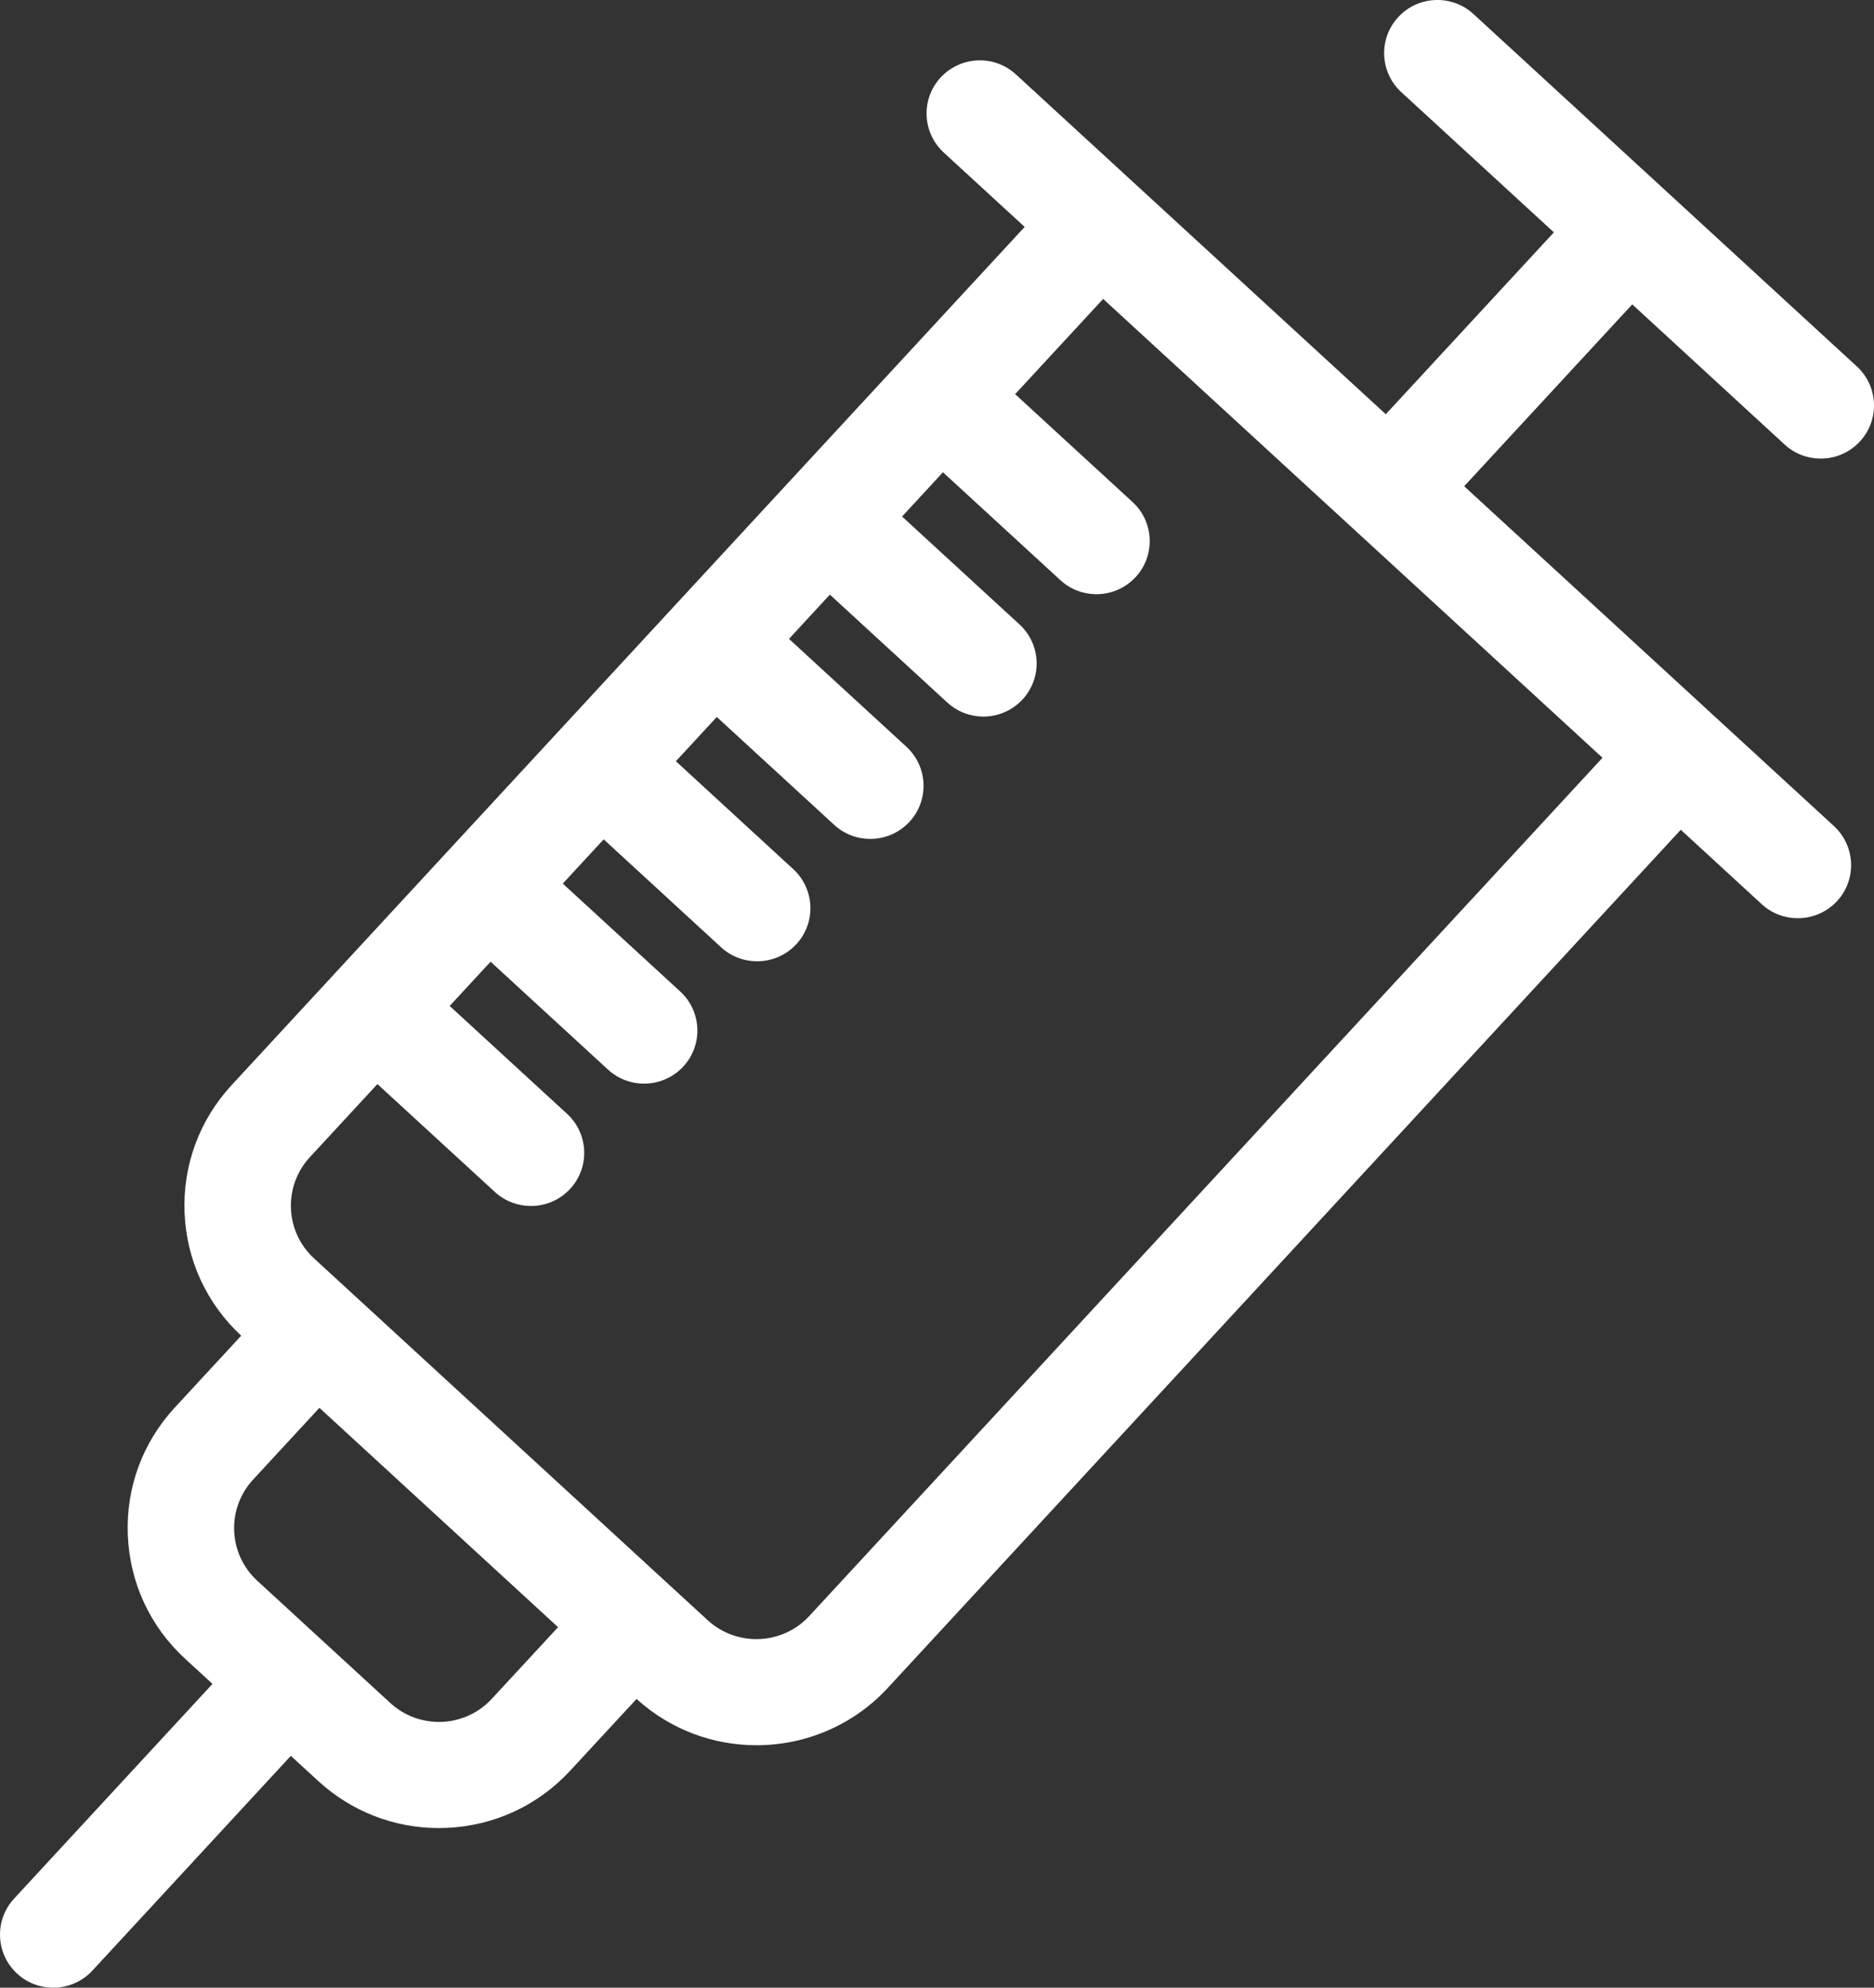 <?xml version="1.0" encoding="UTF-8"?>
<svg width="83px" height="88px" viewBox="0 0 83 88" version="1.1" xmlns="http://www.w3.org/2000/svg" xmlns:xlink="http://www.w3.org/1999/xlink">
    <rect x="0" y="0" width="83" height="88" fill="#333333" stroke="none"/>
    <!-- Generator: Sketch 50.2 (55047) - http://www.bohemiancoding.com/sketch -->
    <title>Vaccine</title>
    <desc>Created with Sketch.</desc>
    <defs></defs>
    <g id="Journey-of-a-Dollar" stroke="none" stroke-width="1" fill="none" fill-rule="evenodd">
        <g id="Experience" transform="translate(-1173, -8425)" fill="#FFFFFF" fill-rule="nonzero">
            <g id="6" transform="translate(-6, 7759)">
                <g id="Vaccine-Icon" transform="translate(1145, 635)">
                    <g id="Vaccine" transform="translate(34, 31)">
                        <path d="M79.042,19.681 C79.495,20.098 80.067,20.303 80.641,20.303 C81.276,20.303 81.911,20.048 82.375,19.546 C83.259,18.592 83.198,17.104 82.24,16.223 L73.754,8.425 C73.754,8.425 73.752,8.425 73.752,8.423 C73.752,8.422 73.751,8.423 73.751,8.422 L65.261,0.622 C64.307,-0.257 62.81,-0.198 61.929,0.757 C61.045,1.712 61.107,3.199 62.064,4.08 L68.821,10.287 L61.377,18.339 L44.996,3.295 C44.042,2.415 42.546,2.475 41.662,3.43 C40.779,4.384 40.842,5.872 41.798,6.753 L45.383,10.046 L39.886,15.991 C39.886,15.991 39.886,15.991 39.884,15.991 C39.883,15.991 39.884,15.993 39.884,15.993 L34.879,21.407 C34.879,21.407 34.878,21.407 34.878,21.408 C34.878,21.41 34.878,21.41 34.876,21.41 L29.873,26.822 C29.873,26.822 29.871,26.822 29.871,26.824 C29.871,26.825 29.871,26.825 29.869,26.827 L19.858,37.655 C19.858,37.656 19.855,37.656 19.855,37.658 C19.855,37.66 19.853,37.661 19.853,37.661 L10.258,48.041 C8.828,49.588 8.088,51.599 8.175,53.699 C8.26,55.787 9.153,57.714 10.683,59.134 L7.744,62.313 C6.313,63.86 5.574,65.869 5.661,67.969 C5.747,70.071 6.648,72.014 8.2,73.438 L9.411,74.55 L0.624,84.056 C-0.259,85.011 -0.197,86.5 0.76,87.379 C1.214,87.796 1.786,88 2.357,88 C2.994,88 3.628,87.745 4.093,87.243 L12.881,77.736 L14.09,78.846 C15.562,80.197 17.449,80.932 19.437,80.932 C19.547,80.932 19.657,80.929 19.767,80.925 C21.874,80.838 23.824,79.94 25.253,78.393 L28.193,75.216 C29.703,76.586 31.605,77.266 33.503,77.266 C35.635,77.266 37.763,76.412 39.318,74.73 L74.442,36.736 L78.027,40.03 C78.48,40.447 79.053,40.652 79.627,40.652 C80.262,40.652 80.897,40.396 81.363,39.895 C82.245,38.94 82.183,37.453 81.226,36.572 L64.849,21.527 L72.293,13.475 L79.042,19.681 Z M19.57,76.232 C18.729,76.263 17.91,75.97 17.284,75.393 L11.395,69.984 C10.771,69.41 10.408,68.628 10.372,67.783 C10.337,66.937 10.636,66.126 11.211,65.504 L14.147,62.328 L24.717,72.039 L21.781,75.211 C21.204,75.835 20.418,76.196 19.57,76.232 Z M35.843,71.545 C34.656,72.832 32.635,72.915 31.344,71.731 L13.91,55.712 C13.285,55.138 12.922,54.356 12.886,53.51 C12.851,52.662 13.15,51.851 13.726,51.229 L16.716,47.995 L21.918,52.771 C22.372,53.188 22.945,53.392 23.515,53.392 C24.152,53.392 24.786,53.137 25.251,52.635 C26.135,51.681 26.072,50.191 25.116,49.312 L19.916,44.536 L21.728,42.577 L26.929,47.354 C27.383,47.771 27.956,47.975 28.527,47.975 C29.163,47.975 29.797,47.72 30.263,47.218 C31.146,46.263 31.083,44.774 30.127,43.895 L24.926,39.119 L26.737,37.16 L31.936,41.937 C32.388,42.354 32.962,42.559 33.533,42.559 C34.168,42.559 34.804,42.304 35.269,41.802 C36.153,40.848 36.091,39.36 35.134,38.479 L29.935,33.702 L31.747,31.742 L36.947,36.519 C37.401,36.935 37.974,37.141 38.544,37.141 C39.18,37.141 39.815,36.885 40.28,36.384 C41.164,35.429 41.101,33.942 40.145,33.061 L34.945,28.285 L36.755,26.325 L41.955,31.101 C42.408,31.518 42.98,31.724 43.554,31.724 C44.189,31.724 44.825,31.468 45.288,30.967 C46.172,30.012 46.111,28.525 45.153,27.644 L39.953,22.868 L41.763,20.908 L46.963,25.684 C47.416,26.101 47.988,26.307 48.562,26.307 C49.197,26.307 49.833,26.051 50.298,25.549 C51.18,24.595 51.119,23.107 50.161,22.226 L44.961,17.45 L48.859,13.234 L59.917,23.391 C59.918,23.391 59.918,23.393 59.918,23.393 L59.92,23.393 L70.975,33.548 L35.843,71.545 Z" id="Shape"></path>
                    </g>
                </g>
            </g>
        </g>
    </g>
</svg>